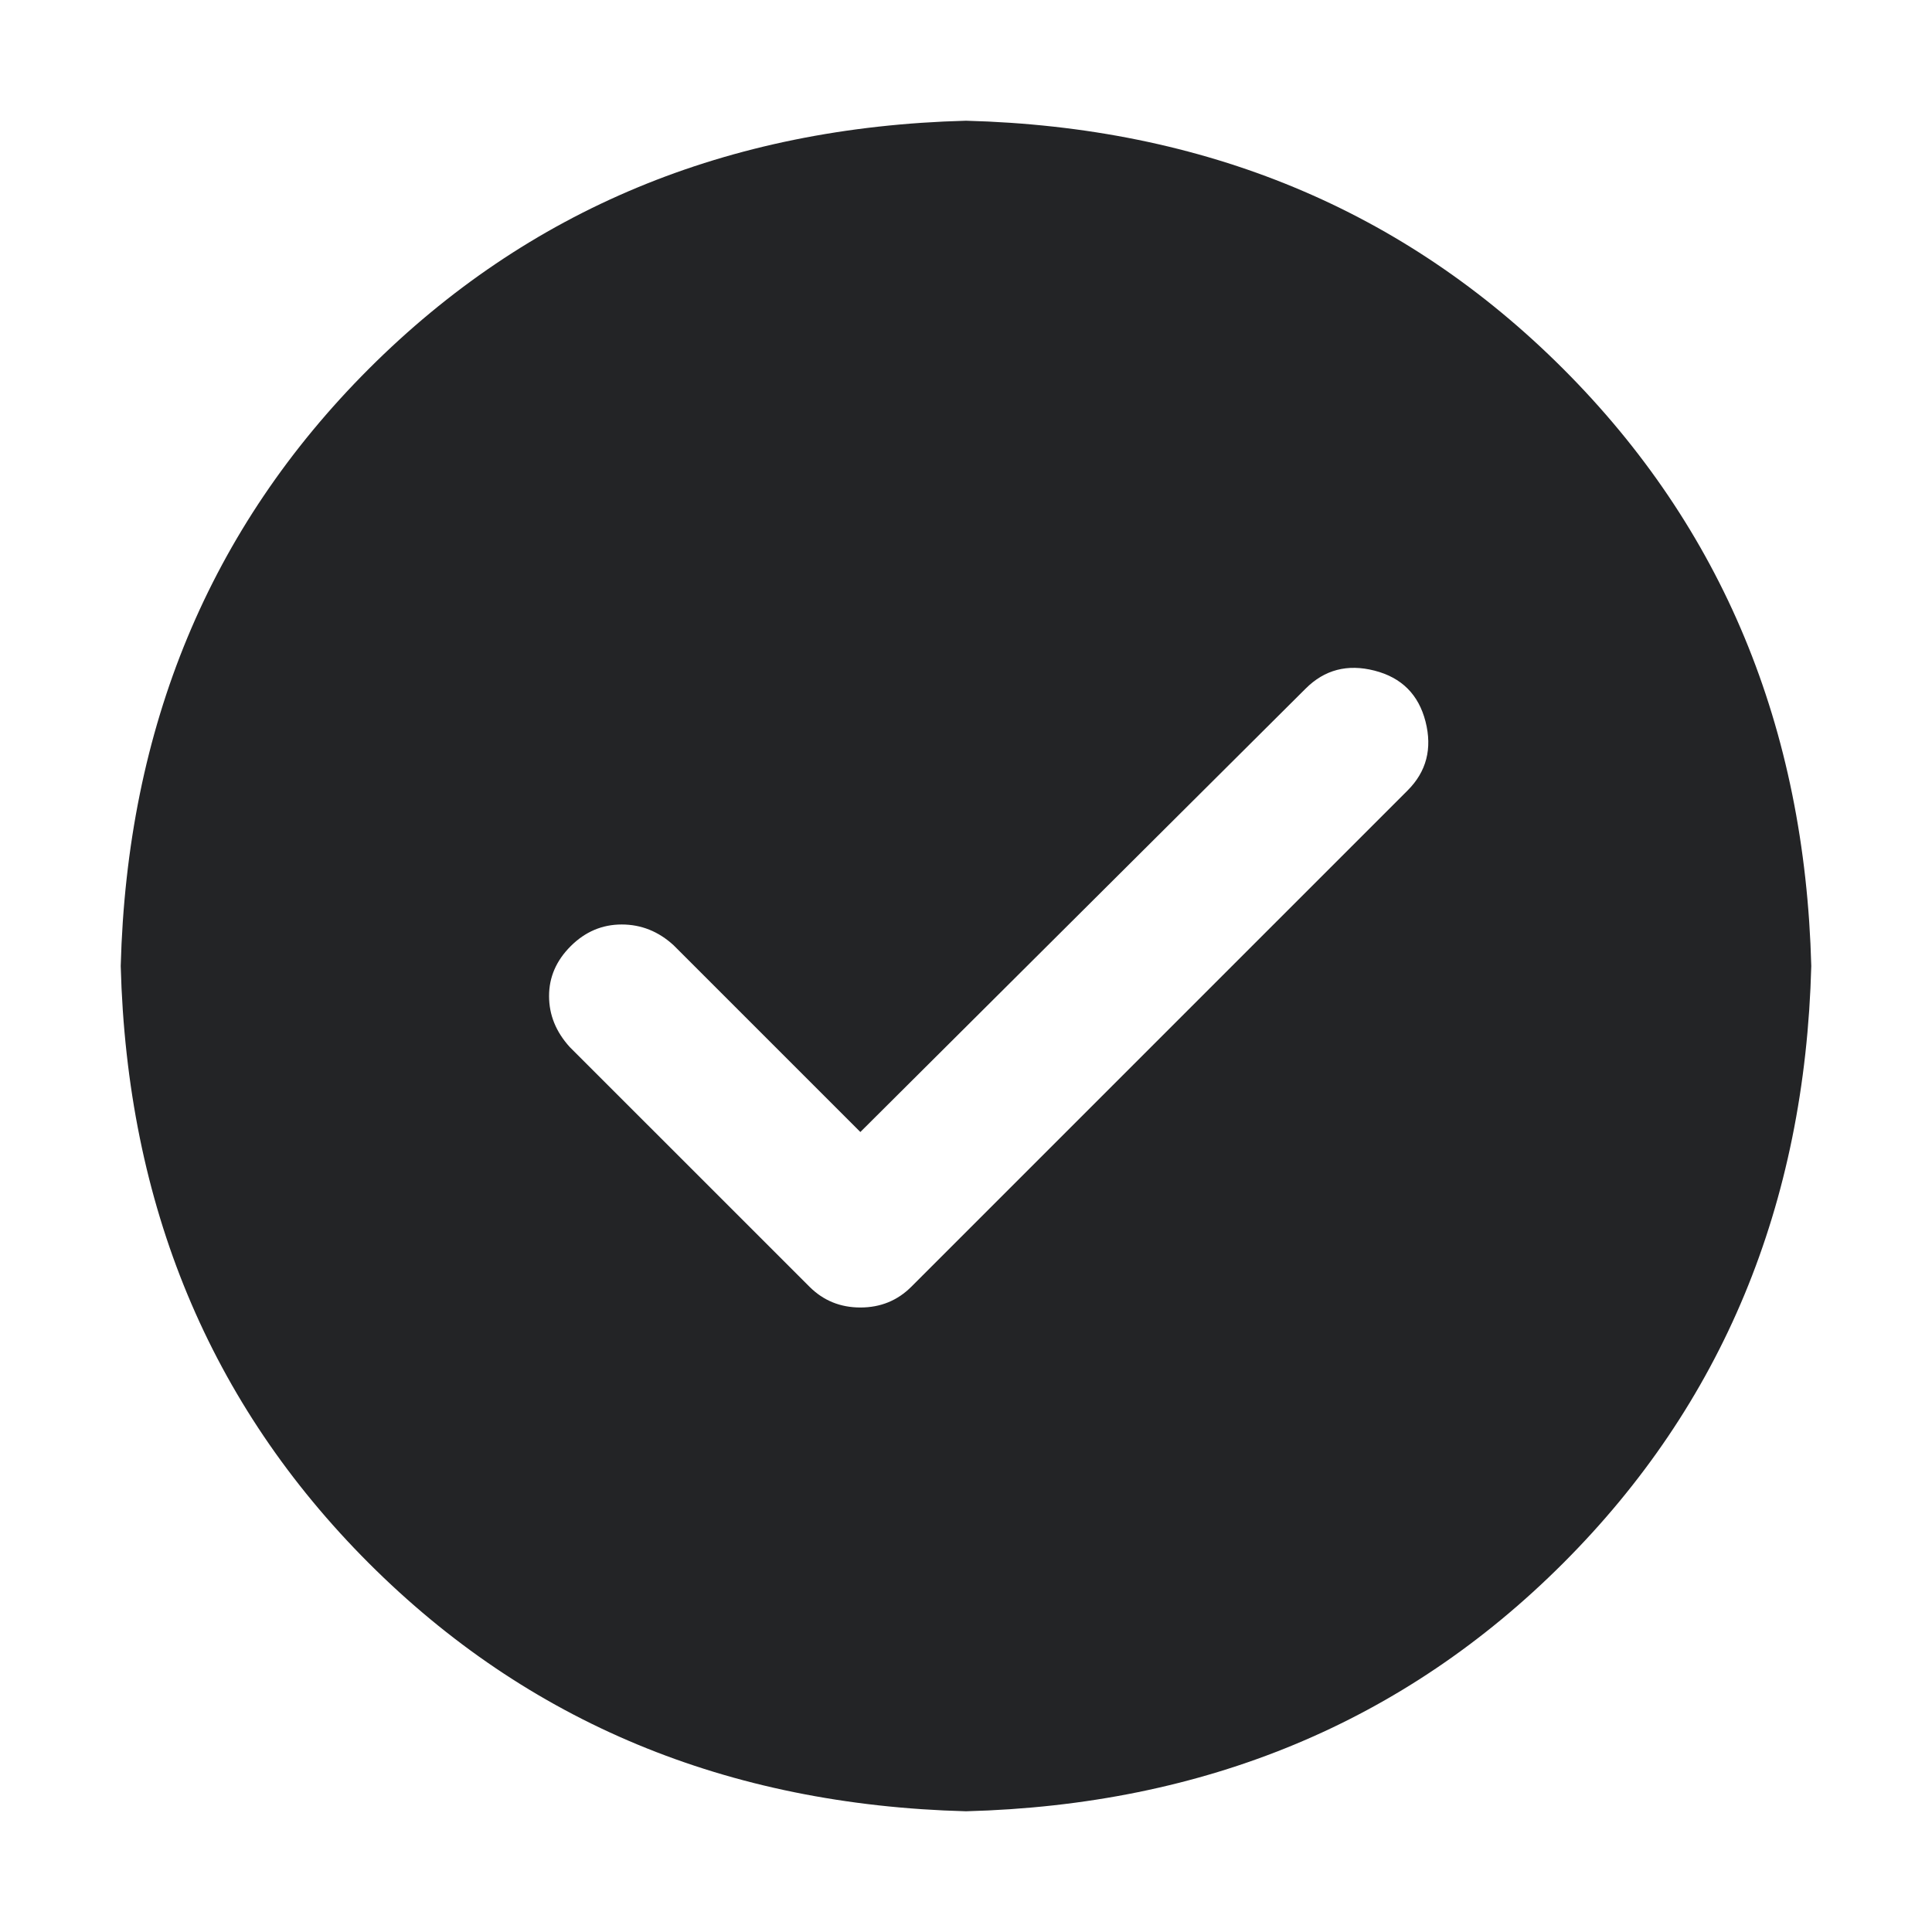 <?xml version="1.0" encoding="UTF-8"?> <svg xmlns="http://www.w3.org/2000/svg" width="41" height="41" viewBox="0 0 41 41" fill="none"><path d="M20.5 2.562C25.572 2.696 29.796 4.451 33.173 7.827C36.549 11.204 38.304 15.428 38.438 20.5C38.304 25.572 36.549 29.796 33.173 33.173C29.796 36.549 25.572 38.304 20.5 38.438C15.428 38.304 11.204 36.549 7.827 33.173C4.451 29.796 2.696 25.572 2.562 20.5C2.696 15.428 4.451 11.204 7.827 7.827C11.204 4.451 15.428 2.696 20.5 2.562V2.562ZM18.258 24.023L14.294 20.059C13.973 19.765 13.606 19.619 13.193 19.619C12.78 19.619 12.419 19.772 12.112 20.078C11.804 20.385 11.651 20.739 11.652 21.139C11.652 21.54 11.8 21.9 12.092 22.221L17.178 27.306C17.472 27.6 17.832 27.747 18.259 27.747C18.686 27.747 19.047 27.6 19.34 27.306L29.871 16.775C30.272 16.375 30.398 15.887 30.252 15.313C30.105 14.739 29.744 14.379 29.17 14.232C28.596 14.085 28.109 14.212 27.708 14.613L18.258 24.023Z" fill="#232426"></path></svg> 